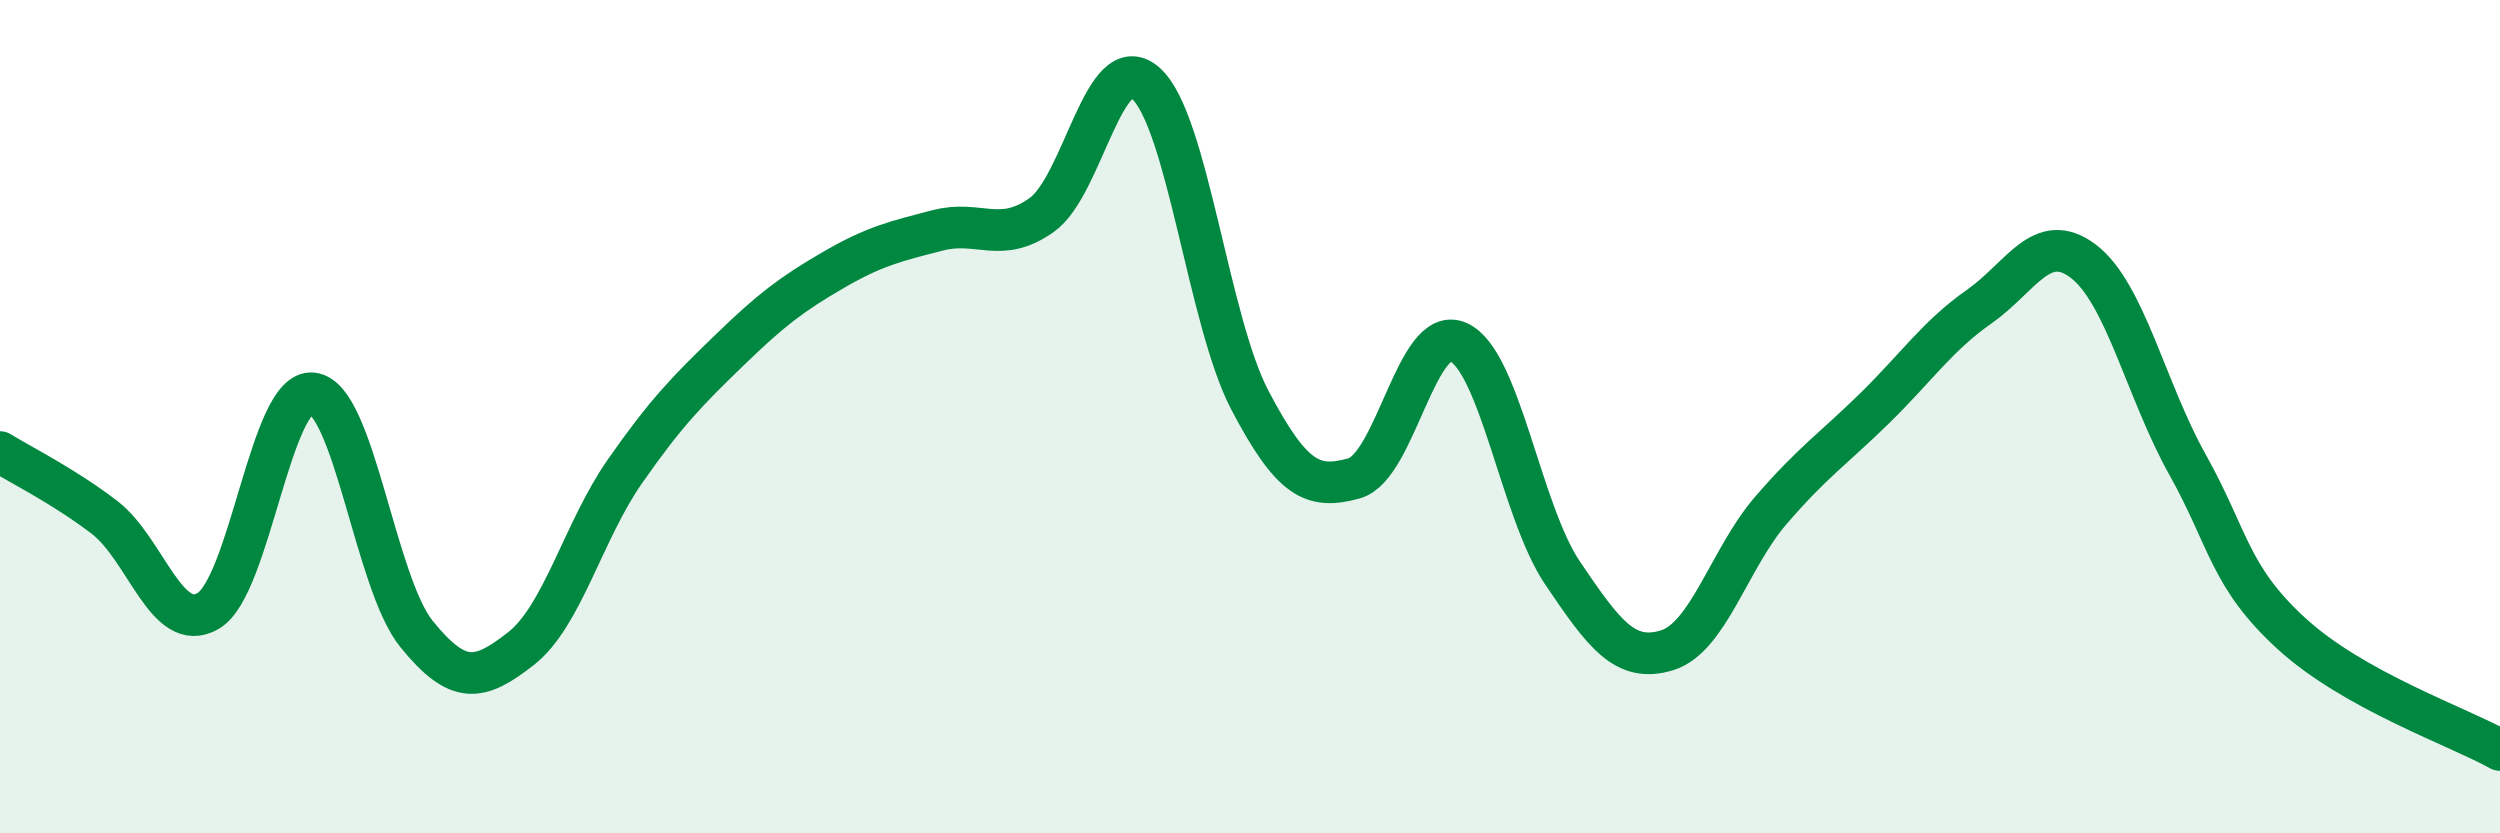 
    <svg width="60" height="20" viewBox="0 0 60 20" xmlns="http://www.w3.org/2000/svg">
      <path
        d="M 0,10.85 C 0.5,11.16 1.5,11.65 2.5,12.41 C 3.5,13.17 4,15.25 5,14.66 C 6,14.07 6.5,9.33 7.5,9.44 C 8.5,9.55 9,13.99 10,15.22 C 11,16.45 11.5,16.35 12.5,15.57 C 13.5,14.79 14,12.74 15,11.31 C 16,9.88 16.5,9.38 17.5,8.41 C 18.5,7.44 19,7.06 20,6.48 C 21,5.9 21.5,5.79 22.5,5.53 C 23.5,5.27 24,5.87 25,5.16 C 26,4.45 26.5,1.11 27.5,2 C 28.5,2.89 29,7.71 30,9.61 C 31,11.51 31.5,11.76 32.5,11.48 C 33.5,11.2 34,7.76 35,8.21 C 36,8.66 36.5,12.27 37.5,13.75 C 38.5,15.23 39,15.91 40,15.61 C 41,15.31 41.5,13.41 42.5,12.25 C 43.5,11.09 44,10.77 45,9.79 C 46,8.81 46.5,8.06 47.5,7.36 C 48.5,6.66 49,5.51 50,6.27 C 51,7.03 51.5,9.36 52.5,11.15 C 53.5,12.94 53.5,13.84 55,15.21 C 56.5,16.58 59,17.44 60,18L60 20L0 20Z"
        fill="#008740"
        opacity="0.1"
        stroke-linecap="round"
        stroke-linejoin="round"
      />
      <path
        d="M 0,10.85 C 0.5,11.16 1.5,11.65 2.5,12.41 C 3.5,13.17 4,15.25 5,14.66 C 6,14.07 6.5,9.33 7.5,9.44 C 8.5,9.55 9,13.99 10,15.22 C 11,16.45 11.5,16.35 12.5,15.57 C 13.5,14.79 14,12.74 15,11.31 C 16,9.88 16.5,9.38 17.5,8.41 C 18.5,7.44 19,7.06 20,6.48 C 21,5.9 21.5,5.79 22.5,5.53 C 23.5,5.27 24,5.87 25,5.16 C 26,4.45 26.5,1.11 27.5,2 C 28.5,2.89 29,7.71 30,9.61 C 31,11.51 31.5,11.76 32.5,11.48 C 33.5,11.2 34,7.76 35,8.21 C 36,8.66 36.5,12.27 37.5,13.75 C 38.5,15.23 39,15.91 40,15.61 C 41,15.31 41.5,13.41 42.5,12.25 C 43.5,11.09 44,10.77 45,9.79 C 46,8.81 46.5,8.06 47.5,7.36 C 48.5,6.66 49,5.51 50,6.27 C 51,7.03 51.5,9.36 52.5,11.15 C 53.5,12.94 53.5,13.84 55,15.21 C 56.5,16.58 59,17.44 60,18"
        stroke="#008740"
        stroke-width="1"
        fill="none"
        stroke-linecap="round"
        stroke-linejoin="round"
      />
    </svg>
  